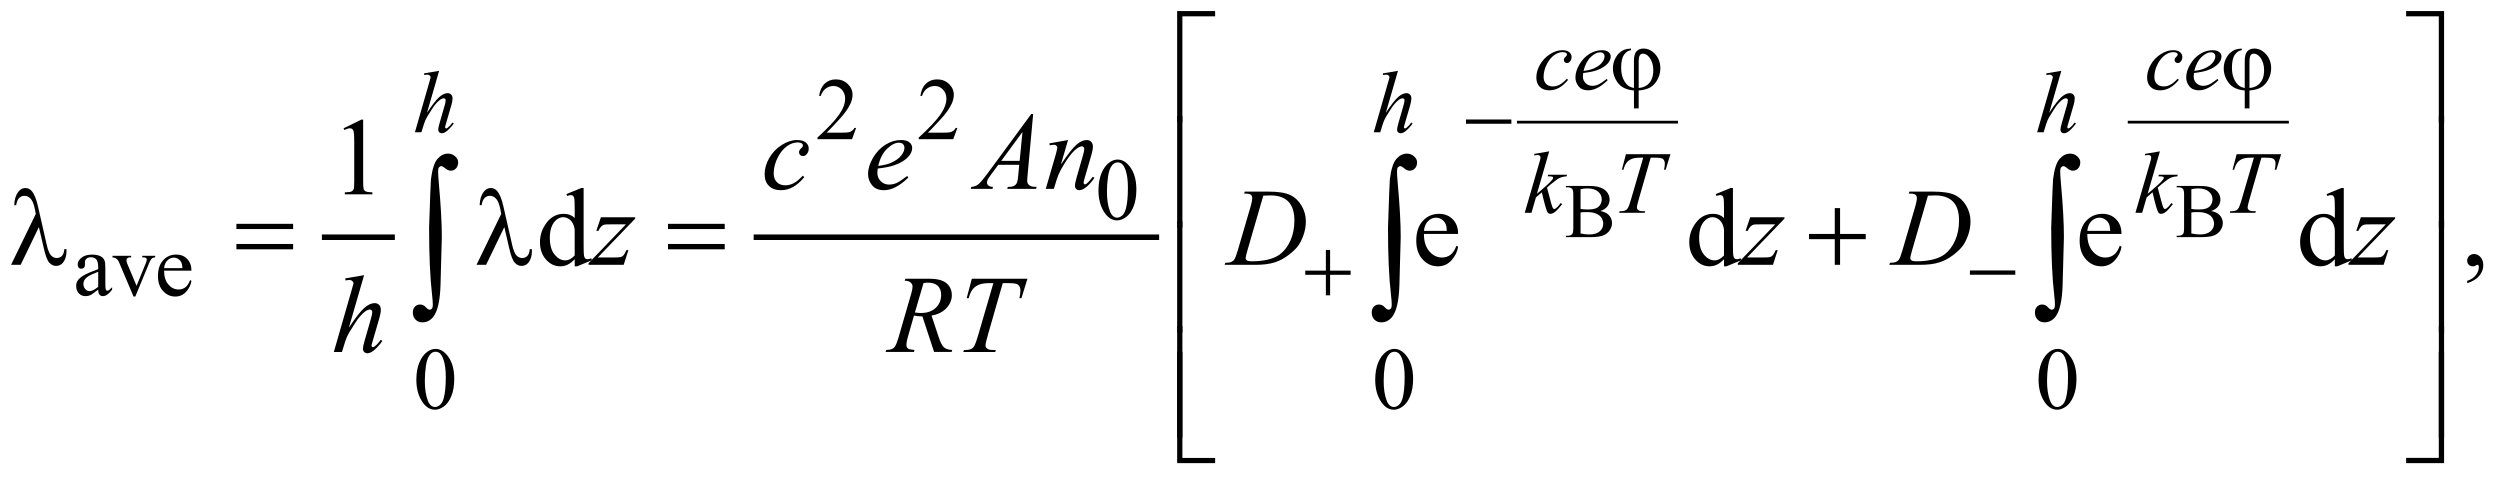 <?xml version="1.0" encoding="UTF-8"?>
<!DOCTYPE svg PUBLIC '-//W3C//DTD SVG 1.0//EN'
          'http://www.w3.org/TR/2001/REC-SVG-20010904/DTD/svg10.dtd'>
<svg stroke-dasharray="none" shape-rendering="auto" xmlns="http://www.w3.org/2000/svg" font-family="'Dialog'" text-rendering="auto" width="356" fill-opacity="1" color-interpolation="auto" color-rendering="auto" preserveAspectRatio="xMidYMid meet" font-size="12px" viewBox="0 0 356 68" fill="black" xmlns:xlink="http://www.w3.org/1999/xlink" stroke="black" image-rendering="auto" stroke-miterlimit="10" stroke-linecap="square" stroke-linejoin="miter" font-style="normal" stroke-width="1" height="68" stroke-dashoffset="0" font-weight="normal" stroke-opacity="1"
><!--Generated by the Batik Graphics2D SVG Generator--><defs id="genericDefs"
  /><g
  ><defs id="defs1"
    ><clipPath clipPathUnits="userSpaceOnUse" id="clipPath1"
      ><path d="M-1 -1 L224.378 -1 L224.378 41.846 L-1 41.846 L-1 -1 Z"
      /></clipPath
      ><clipPath clipPathUnits="userSpaceOnUse" id="clipPath2"
      ><path d="M-0 -0 L-0 40.846 L223.379 40.846 L223.379 -0 Z"
      /></clipPath
    ></defs
    ><g stroke-width="0.5" transform="scale(1.576,1.576) translate(1,1)"
    ><line y2="20.435" fill="none" x1="28.335" clip-path="url(#clipPath2)" x2="34.426" y1="20.435"
    /></g
    ><g stroke-width="0.5" transform="matrix(1.576,0,0,1.576,1.576,1.576)"
    ><line y2="20.435" fill="none" x1="67.347" clip-path="url(#clipPath2)" x2="103.485" y1="20.435"
    /></g
    ><g stroke-width="0.25" transform="matrix(1.576,0,0,1.576,1.576,1.576)"
    ><line y2="10.037" fill="none" x1="136.188" clip-path="url(#clipPath2)" x2="150.494" y1="10.037"
    /></g
    ><g stroke-width="0.25" transform="matrix(1.576,0,0,1.576,1.576,1.576)"
    ><line y2="10.037" fill="none" x1="191.38" clip-path="url(#clipPath2)" x2="205.686" y1="10.037"
    /></g
    ><g stroke-width="0.25" transform="matrix(1.576,0,0,1.576,1.576,1.576)"
    ><path d="M143.602 18.064 C143.923 18.132 144.164 18.242 144.324 18.392 C144.545 18.601 144.655 18.858 144.655 19.161 C144.655 19.391 144.582 19.611 144.436 19.822 C144.29 20.033 144.09 20.187 143.836 20.283 C143.582 20.379 143.194 20.428 142.673 20.428 L140.486 20.428 L140.486 20.302 L140.66 20.302 C140.854 20.302 140.993 20.24 141.077 20.118 C141.13 20.038 141.156 19.868 141.156 19.609 L141.156 16.617 C141.156 16.33 141.123 16.149 141.056 16.074 C140.967 15.974 140.835 15.924 140.66 15.924 L140.486 15.924 L140.486 15.798 L142.488 15.798 C142.861 15.798 143.161 15.825 143.386 15.88 C143.728 15.962 143.989 16.107 144.168 16.316 C144.347 16.525 144.438 16.764 144.438 17.035 C144.438 17.267 144.368 17.475 144.227 17.659 C144.086 17.839 143.878 17.975 143.602 18.064 ZM141.812 17.879 C141.897 17.895 141.993 17.907 142.101 17.915 C142.209 17.923 142.329 17.927 142.457 17.927 C142.79 17.927 143.04 17.891 143.207 17.82 C143.375 17.748 143.503 17.638 143.592 17.49 C143.681 17.342 143.725 17.18 143.725 17.005 C143.725 16.734 143.615 16.503 143.394 16.312 C143.173 16.121 142.851 16.025 142.427 16.025 C142.199 16.025 141.994 16.05 141.812 16.1 L141.812 17.879 ZM141.812 20.093 C142.077 20.154 142.337 20.185 142.594 20.185 C143.006 20.185 143.321 20.092 143.537 19.907 C143.753 19.721 143.861 19.492 143.861 19.219 C143.861 19.039 143.812 18.866 143.715 18.7 C143.617 18.533 143.457 18.403 143.236 18.307 C143.015 18.212 142.742 18.164 142.416 18.164 C142.275 18.164 142.154 18.166 142.055 18.171 C141.954 18.175 141.873 18.183 141.812 18.195 L141.812 20.093 Z" stroke="none" clip-path="url(#clipPath2)"
    /></g
    ><g stroke-width="0.25" transform="matrix(1.576,0,0,1.576,1.576,1.576)"
    ><path d="M198.79 18.064 C199.111 18.132 199.352 18.242 199.512 18.392 C199.733 18.601 199.843 18.858 199.843 19.161 C199.843 19.391 199.77 19.611 199.624 19.822 C199.478 20.033 199.278 20.187 199.024 20.283 C198.77 20.379 198.382 20.428 197.861 20.428 L195.674 20.428 L195.674 20.302 L195.848 20.302 C196.042 20.302 196.181 20.24 196.265 20.118 C196.318 20.038 196.344 19.868 196.344 19.609 L196.344 16.617 C196.344 16.33 196.311 16.149 196.244 16.074 C196.155 15.974 196.023 15.924 195.848 15.924 L195.674 15.924 L195.674 15.798 L197.676 15.798 C198.049 15.798 198.349 15.825 198.574 15.88 C198.916 15.962 199.177 16.107 199.356 16.316 C199.535 16.525 199.626 16.764 199.626 17.035 C199.626 17.267 199.556 17.475 199.415 17.659 C199.274 17.839 199.066 17.975 198.79 18.064 ZM197 17.879 C197.085 17.895 197.181 17.907 197.289 17.915 C197.397 17.923 197.517 17.927 197.645 17.927 C197.978 17.927 198.228 17.891 198.395 17.82 C198.563 17.748 198.691 17.638 198.78 17.49 C198.869 17.342 198.913 17.18 198.913 17.005 C198.913 16.734 198.803 16.503 198.582 16.312 C198.361 16.121 198.039 16.025 197.615 16.025 C197.387 16.025 197.182 16.05 197 16.1 L197 17.879 ZM197 20.093 C197.265 20.154 197.525 20.185 197.782 20.185 C198.194 20.185 198.509 20.092 198.725 19.907 C198.941 19.721 199.049 19.492 199.049 19.219 C199.049 19.039 199 18.866 198.903 18.7 C198.805 18.533 198.645 18.403 198.424 18.307 C198.203 18.212 197.93 18.164 197.604 18.164 C197.463 18.164 197.342 18.166 197.243 18.171 C197.142 18.175 197.061 18.183 197 18.195 L197 20.093 Z" stroke="none" clip-path="url(#clipPath2)"
    /></g
    ><g stroke-width="0.25" transform="matrix(1.576,0,0,1.576,1.576,1.576)"
    ><path d="M76.356 10.557 L75.985 11.576 L72.861 11.576 L72.861 11.431 C73.78 10.593 74.426 9.909 74.801 9.378 C75.176 8.847 75.363 8.362 75.363 7.922 C75.363 7.586 75.26 7.311 75.055 7.094 C74.849 6.878 74.603 6.77 74.317 6.77 C74.057 6.77 73.823 6.846 73.616 6.998 C73.409 7.15 73.256 7.373 73.158 7.667 L73.013 7.667 C73.078 7.186 73.245 6.816 73.514 6.559 C73.784 6.302 74.12 6.173 74.523 6.173 C74.953 6.173 75.311 6.311 75.599 6.587 C75.887 6.863 76.031 7.188 76.031 7.563 C76.031 7.831 75.968 8.099 75.843 8.367 C75.65 8.788 75.338 9.235 74.906 9.706 C74.258 10.414 73.853 10.841 73.692 10.986 L75.074 10.986 C75.355 10.986 75.552 10.976 75.665 10.955 C75.778 10.934 75.88 10.892 75.972 10.828 C76.063 10.765 76.142 10.674 76.21 10.557 L76.356 10.557 Z" stroke="none" clip-path="url(#clipPath2)"
    /></g
    ><g stroke-width="0.25" transform="matrix(1.576,0,0,1.576,1.576,1.576)"
    ><path d="M85.504 10.557 L85.133 11.576 L82.01 11.576 L82.01 11.431 C82.929 10.593 83.575 9.909 83.95 9.378 C84.325 8.847 84.512 8.362 84.512 7.922 C84.512 7.586 84.409 7.311 84.204 7.094 C83.998 6.878 83.752 6.77 83.466 6.77 C83.206 6.77 82.972 6.846 82.765 6.998 C82.558 7.15 82.405 7.373 82.307 7.667 L82.162 7.667 C82.227 7.186 82.394 6.816 82.663 6.559 C82.933 6.302 83.269 6.173 83.672 6.173 C84.102 6.173 84.46 6.311 84.748 6.587 C85.036 6.863 85.18 7.188 85.18 7.563 C85.18 7.831 85.117 8.099 84.992 8.367 C84.799 8.788 84.487 9.235 84.055 9.706 C83.407 10.414 83.002 10.841 82.841 10.986 L84.223 10.986 C84.504 10.986 84.701 10.976 84.814 10.955 C84.927 10.934 85.029 10.892 85.121 10.828 C85.212 10.765 85.291 10.674 85.359 10.557 L85.504 10.557 Z" stroke="none" clip-path="url(#clipPath2)"
    /></g
    ><g stroke-width="0.25" transform="matrix(1.576,0,0,1.576,1.576,1.576)"
    ><path d="M98.253 16.203 C98.253 15.599 98.344 15.079 98.526 14.644 C98.708 14.208 98.95 13.883 99.253 13.67 C99.487 13.501 99.729 13.417 99.979 13.417 C100.385 13.417 100.75 13.624 101.072 14.038 C101.475 14.551 101.677 15.246 101.677 16.122 C101.677 16.736 101.589 17.258 101.412 17.687 C101.235 18.116 101.009 18.428 100.734 18.622 C100.46 18.816 100.194 18.913 99.94 18.913 C99.435 18.913 99.015 18.615 98.679 18.019 C98.395 17.516 98.253 16.911 98.253 16.203 ZM99.018 16.3 C99.018 17.029 99.108 17.623 99.288 18.084 C99.436 18.472 99.658 18.666 99.952 18.666 C100.093 18.666 100.238 18.603 100.39 18.477 C100.541 18.351 100.655 18.139 100.733 17.843 C100.853 17.395 100.913 16.764 100.913 15.95 C100.913 15.346 100.85 14.843 100.725 14.439 C100.631 14.14 100.51 13.928 100.362 13.803 C100.255 13.717 100.126 13.674 99.975 13.674 C99.798 13.674 99.641 13.754 99.502 13.912 C99.315 14.128 99.187 14.468 99.12 14.931 C99.052 15.394 99.018 15.85 99.018 16.3 Z" stroke="none" clip-path="url(#clipPath2)"
    /></g
    ><g stroke-width="0.25" transform="matrix(1.576,0,0,1.576,1.576,1.576)"
    ><path d="M7.873 25.169 C7.506 25.453 7.275 25.617 7.182 25.661 C7.042 25.726 6.892 25.759 6.733 25.759 C6.485 25.759 6.282 25.674 6.122 25.505 C5.962 25.336 5.882 25.113 5.882 24.838 C5.882 24.663 5.921 24.513 5.999 24.385 C6.105 24.208 6.291 24.041 6.555 23.885 C6.819 23.73 7.259 23.539 7.873 23.316 L7.873 23.175 C7.873 22.819 7.816 22.574 7.703 22.442 C7.59 22.31 7.425 22.243 7.209 22.243 C7.045 22.243 6.915 22.287 6.819 22.376 C6.72 22.463 6.67 22.565 6.67 22.679 L6.678 22.906 C6.678 23.026 6.647 23.118 6.586 23.183 C6.525 23.248 6.445 23.281 6.346 23.281 C6.25 23.281 6.171 23.247 6.11 23.179 C6.049 23.112 6.019 23.019 6.019 22.902 C6.019 22.678 6.133 22.473 6.362 22.286 C6.591 22.099 6.913 22.005 7.326 22.005 C7.644 22.005 7.904 22.059 8.107 22.165 C8.261 22.245 8.374 22.372 8.447 22.544 C8.494 22.655 8.517 22.885 8.517 23.231 L8.517 24.445 C8.517 24.786 8.523 24.995 8.537 25.071 C8.55 25.148 8.572 25.2 8.601 25.225 C8.631 25.251 8.665 25.264 8.705 25.264 C8.747 25.264 8.783 25.255 8.814 25.237 C8.869 25.204 8.974 25.108 9.13 24.953 L9.13 25.171 C8.838 25.562 8.56 25.757 8.295 25.757 C8.168 25.757 8.066 25.713 7.991 25.624 C7.915 25.534 7.875 25.383 7.873 25.169 ZM7.873 24.917 L7.873 23.555 C7.48 23.711 7.226 23.822 7.111 23.886 C6.906 24 6.759 24.12 6.67 24.245 C6.581 24.37 6.537 24.507 6.537 24.655 C6.537 24.843 6.593 24.998 6.705 25.121 C6.817 25.245 6.946 25.307 7.091 25.307 C7.29 25.306 7.55 25.176 7.873 24.917 Z" stroke="none" clip-path="url(#clipPath2)"
    /></g
    ><g stroke-width="0.25" transform="matrix(1.576,0,0,1.576,1.576,1.576)"
    ><path d="M9.164 22.11 L10.847 22.11 L10.847 22.255 L10.738 22.255 C10.636 22.255 10.559 22.279 10.506 22.329 C10.452 22.378 10.426 22.444 10.426 22.528 C10.426 22.619 10.453 22.726 10.508 22.851 L11.34 24.827 L12.175 22.777 C12.235 22.631 12.265 22.521 12.265 22.446 C12.265 22.409 12.254 22.38 12.234 22.356 C12.205 22.317 12.169 22.29 12.125 22.276 C12.081 22.261 11.991 22.255 11.855 22.255 L11.855 22.11 L13.022 22.11 L13.022 22.255 C12.887 22.265 12.793 22.292 12.741 22.337 C12.65 22.415 12.568 22.545 12.495 22.727 L11.226 25.795 L11.066 25.795 L9.789 22.777 C9.732 22.636 9.677 22.536 9.625 22.475 C9.573 22.413 9.507 22.362 9.426 22.321 C9.382 22.298 9.294 22.275 9.164 22.255 L9.164 22.11 Z" stroke="none" clip-path="url(#clipPath2)"
    /></g
    ><g stroke-width="0.25" transform="matrix(1.576,0,0,1.576,1.576,1.576)"
    ><path d="M13.827 23.457 C13.825 23.987 13.953 24.404 14.214 24.706 C14.475 25.008 14.78 25.158 15.131 25.158 C15.365 25.158 15.569 25.094 15.742 24.966 C15.915 24.837 16.06 24.616 16.178 24.304 L16.299 24.382 C16.244 24.738 16.085 25.064 15.822 25.356 C15.559 25.649 15.23 25.795 14.834 25.795 C14.405 25.795 14.037 25.628 13.731 25.293 C13.425 24.959 13.273 24.51 13.273 23.944 C13.273 23.333 13.43 22.856 13.743 22.514 C14.057 22.171 14.45 22 14.924 22 C15.325 22 15.654 22.132 15.912 22.396 C16.17 22.66 16.299 23.013 16.299 23.456 L13.827 23.456 ZM13.827 23.23 L15.482 23.23 C15.469 23.001 15.442 22.839 15.4 22.746 C15.335 22.6 15.238 22.486 15.109 22.403 C14.98 22.319 14.845 22.278 14.705 22.278 C14.489 22.278 14.296 22.362 14.125 22.53 C13.955 22.697 13.855 22.931 13.827 23.23 Z" stroke="none" clip-path="url(#clipPath2)"
    /></g
    ><g stroke-width="0.25" transform="matrix(1.576,0,0,1.576,1.576,1.576)"
    ><path d="M36.62 33.312 C36.62 32.708 36.711 32.189 36.893 31.752 C37.075 31.316 37.317 30.992 37.62 30.778 C37.854 30.609 38.096 30.524 38.346 30.524 C38.752 30.524 39.117 30.731 39.439 31.145 C39.842 31.658 40.044 32.352 40.044 33.229 C40.044 33.843 39.956 34.365 39.779 34.794 C39.602 35.224 39.376 35.535 39.101 35.729 C38.827 35.923 38.561 36.02 38.307 36.02 C37.802 36.02 37.382 35.722 37.046 35.126 C36.762 34.625 36.62 34.02 36.62 33.312 ZM37.385 33.41 C37.385 34.139 37.475 34.733 37.655 35.194 C37.803 35.582 38.025 35.775 38.319 35.775 C38.46 35.775 38.605 35.712 38.757 35.586 C38.908 35.46 39.022 35.249 39.1 34.952 C39.22 34.505 39.28 33.873 39.28 33.058 C39.28 32.454 39.217 31.952 39.092 31.548 C38.998 31.248 38.877 31.036 38.729 30.911 C38.622 30.825 38.493 30.782 38.342 30.782 C38.165 30.782 38.008 30.861 37.869 31.02 C37.682 31.236 37.554 31.576 37.487 32.039 C37.419 32.502 37.385 32.959 37.385 33.41 Z" stroke="none" clip-path="url(#clipPath2)"
    /></g
    ><g stroke-width="0.25" transform="matrix(1.576,0,0,1.576,1.576,1.576)"
    ><path d="M123.258 33.312 C123.258 32.708 123.349 32.189 123.531 31.752 C123.713 31.316 123.955 30.992 124.257 30.778 C124.491 30.609 124.734 30.524 124.984 30.524 C125.39 30.524 125.755 30.731 126.077 31.145 C126.481 31.658 126.682 32.352 126.682 33.229 C126.682 33.843 126.593 34.365 126.416 34.794 C126.239 35.223 126.014 35.535 125.739 35.729 C125.464 35.923 125.199 36.02 124.944 36.02 C124.439 36.02 124.018 35.722 123.683 35.126 C123.399 34.625 123.258 34.02 123.258 33.312 ZM124.022 33.41 C124.022 34.139 124.112 34.733 124.292 35.194 C124.44 35.582 124.662 35.775 124.956 35.775 C125.097 35.775 125.242 35.712 125.394 35.586 C125.544 35.46 125.66 35.249 125.738 34.952 C125.857 34.505 125.918 33.873 125.918 33.058 C125.918 32.454 125.855 31.952 125.73 31.548 C125.636 31.248 125.515 31.036 125.367 30.911 C125.26 30.825 125.132 30.782 124.98 30.782 C124.803 30.782 124.645 30.861 124.507 31.02 C124.319 31.236 124.193 31.576 124.124 32.039 C124.057 32.502 124.022 32.959 124.022 33.41 Z" stroke="none" clip-path="url(#clipPath2)"
    /></g
    ><g stroke-width="0.25" transform="matrix(1.576,0,0,1.576,1.576,1.576)"
    ><path d="M183.196 33.312 C183.196 32.708 183.287 32.189 183.469 31.752 C183.651 31.316 183.893 30.992 184.195 30.778 C184.429 30.609 184.672 30.524 184.922 30.524 C185.328 30.524 185.693 30.731 186.015 31.145 C186.419 31.658 186.62 32.352 186.62 33.229 C186.62 33.843 186.531 34.365 186.354 34.794 C186.177 35.223 185.952 35.535 185.677 35.729 C185.402 35.923 185.137 36.02 184.882 36.02 C184.377 36.02 183.956 35.722 183.621 35.126 C183.338 34.625 183.196 34.02 183.196 33.312 ZM183.961 33.41 C183.961 34.139 184.051 34.733 184.231 35.194 C184.379 35.582 184.601 35.775 184.895 35.775 C185.036 35.775 185.181 35.712 185.333 35.586 C185.483 35.46 185.599 35.249 185.677 34.952 C185.796 34.505 185.857 33.873 185.857 33.058 C185.857 32.454 185.794 31.952 185.669 31.548 C185.575 31.248 185.454 31.036 185.306 30.911 C185.199 30.825 185.071 30.782 184.919 30.782 C184.742 30.782 184.584 30.861 184.446 31.02 C184.258 31.236 184.132 31.576 184.063 32.039 C183.995 32.502 183.961 32.959 183.961 33.41 Z" stroke="none" clip-path="url(#clipPath2)"
    /></g
    ><g stroke-width="0.25" transform="matrix(1.576,0,0,1.576,1.576,1.576)"
    ><path d="M30.042 10.593 L31.652 9.807 L31.813 9.807 L31.813 15.393 C31.813 15.764 31.829 15.995 31.859 16.086 C31.89 16.177 31.954 16.247 32.052 16.295 C32.15 16.344 32.348 16.372 32.647 16.378 L32.647 16.559 L30.158 16.559 L30.158 16.378 C30.47 16.372 30.672 16.345 30.763 16.297 C30.854 16.25 30.917 16.187 30.953 16.107 C30.989 16.027 31.007 15.789 31.007 15.392 L31.007 11.821 C31.007 11.34 30.99 11.03 30.958 10.894 C30.935 10.79 30.894 10.713 30.833 10.665 C30.773 10.616 30.7 10.592 30.616 10.592 C30.496 10.592 30.328 10.642 30.114 10.743 L30.042 10.593 Z" stroke="none" clip-path="url(#clipPath2)"
    /></g
    ><g stroke-width="0.25" transform="matrix(1.576,0,0,1.576,1.576,1.576)"
    ><path d="M50.926 22.424 C50.708 22.653 50.494 22.816 50.286 22.915 C50.078 23.014 49.853 23.063 49.613 23.063 C49.125 23.063 48.698 22.859 48.334 22.451 C47.97 22.043 47.788 21.518 47.788 20.877 C47.788 20.236 47.99 19.65 48.393 19.118 C48.796 18.586 49.315 18.32 49.95 18.32 C50.344 18.32 50.669 18.445 50.927 18.696 L50.927 17.871 C50.927 17.36 50.915 17.046 50.89 16.93 C50.866 16.813 50.827 16.733 50.775 16.691 C50.723 16.649 50.658 16.628 50.58 16.628 C50.495 16.628 50.383 16.654 50.243 16.706 L50.18 16.535 L51.513 15.989 L51.733 15.989 L51.733 21.156 C51.733 21.68 51.745 21.999 51.77 22.114 C51.795 22.229 51.833 22.31 51.887 22.355 C51.94 22.401 52.003 22.423 52.075 22.423 C52.163 22.423 52.28 22.396 52.427 22.34 L52.481 22.511 L51.153 23.063 L50.929 23.063 L50.929 22.424 ZM50.926 22.083 L50.926 19.78 C50.906 19.559 50.848 19.357 50.75 19.175 C50.652 18.993 50.523 18.856 50.362 18.763 C50.201 18.67 50.044 18.624 49.891 18.624 C49.604 18.624 49.349 18.752 49.124 19.009 C48.828 19.347 48.68 19.842 48.68 20.492 C48.68 21.149 48.823 21.652 49.109 22.002 C49.396 22.352 49.714 22.526 50.066 22.526 C50.363 22.527 50.649 22.379 50.926 22.083 Z" stroke="none" clip-path="url(#clipPath2)"
    /></g
    ><g stroke-width="0.25" transform="matrix(1.576,0,0,1.576,1.576,1.576)"
    ><path d="M127.66 20.141 C127.657 20.805 127.818 21.325 128.143 21.703 C128.468 22.08 128.851 22.269 129.29 22.269 C129.582 22.269 129.837 22.188 130.054 22.027 C130.27 21.866 130.451 21.59 130.598 21.2 L130.749 21.298 C130.681 21.744 130.482 22.149 130.153 22.515 C129.825 22.881 129.413 23.064 128.919 23.064 C128.382 23.064 127.922 22.855 127.54 22.437 C127.157 22.019 126.967 21.458 126.967 20.751 C126.967 19.986 127.162 19.39 127.555 18.962 C127.947 18.535 128.439 18.32 129.032 18.32 C129.533 18.32 129.944 18.486 130.266 18.816 C130.588 19.146 130.749 19.587 130.749 20.14 L127.66 20.14 ZM127.66 19.858 L129.729 19.858 C129.713 19.572 129.679 19.37 129.626 19.253 C129.545 19.071 129.424 18.928 129.263 18.824 C129.102 18.72 128.934 18.668 128.758 18.668 C128.487 18.668 128.246 18.773 128.033 18.982 C127.821 19.192 127.696 19.484 127.66 19.858 Z" stroke="none" clip-path="url(#clipPath2)"
    /></g
    ><g stroke-width="0.25" transform="matrix(1.576,0,0,1.576,1.576,1.576)"
    ><path d="M154.773 22.424 C154.555 22.653 154.342 22.816 154.134 22.915 C153.925 23.014 153.7 23.063 153.46 23.063 C152.972 23.063 152.546 22.859 152.182 22.451 C151.817 22.043 151.635 21.518 151.635 20.877 C151.635 20.236 151.836 19.65 152.24 19.118 C152.643 18.586 153.162 18.32 153.797 18.32 C154.191 18.32 154.516 18.445 154.773 18.696 L154.773 17.871 C154.773 17.36 154.761 17.046 154.737 16.93 C154.713 16.813 154.674 16.733 154.622 16.691 C154.57 16.649 154.505 16.628 154.427 16.628 C154.343 16.628 154.231 16.654 154.091 16.706 L154.028 16.535 L155.36 15.989 L155.58 15.989 L155.58 21.156 C155.58 21.68 155.592 21.999 155.616 22.114 C155.64 22.229 155.679 22.31 155.733 22.355 C155.787 22.401 155.849 22.423 155.921 22.423 C156.009 22.423 156.126 22.396 156.272 22.34 L156.326 22.511 L154.999 23.063 L154.774 23.063 L154.774 22.424 ZM154.773 22.083 L154.773 19.78 C154.753 19.559 154.695 19.357 154.597 19.175 C154.499 18.993 154.37 18.856 154.209 18.763 C154.048 18.67 153.891 18.624 153.738 18.624 C153.452 18.624 153.196 18.752 152.971 19.009 C152.675 19.347 152.527 19.842 152.527 20.492 C152.527 21.149 152.671 21.652 152.957 22.002 C153.243 22.352 153.562 22.526 153.914 22.526 C154.211 22.527 154.497 22.379 154.773 22.083 Z" stroke="none" clip-path="url(#clipPath2)"
    /></g
    ><g stroke-width="0.25" transform="matrix(1.576,0,0,1.576,1.576,1.576)"
    ><path d="M187.6 20.141 C187.597 20.805 187.758 21.325 188.083 21.703 C188.408 22.08 188.791 22.269 189.23 22.269 C189.522 22.269 189.777 22.188 189.994 22.027 C190.21 21.866 190.391 21.59 190.538 21.2 L190.689 21.298 C190.621 21.744 190.422 22.149 190.093 22.515 C189.765 22.881 189.353 23.064 188.859 23.064 C188.322 23.064 187.862 22.855 187.48 22.437 C187.097 22.019 186.907 21.458 186.907 20.751 C186.907 19.986 187.102 19.39 187.495 18.962 C187.887 18.535 188.379 18.32 188.972 18.32 C189.473 18.32 189.884 18.486 190.206 18.816 C190.528 19.146 190.689 19.587 190.689 20.14 L187.6 20.14 ZM187.6 19.858 L189.669 19.858 C189.653 19.572 189.619 19.37 189.566 19.253 C189.485 19.071 189.364 18.928 189.203 18.824 C189.042 18.72 188.874 18.668 188.698 18.668 C188.427 18.668 188.186 18.773 187.973 18.982 C187.761 19.192 187.636 19.484 187.6 19.858 Z" stroke="none" clip-path="url(#clipPath2)"
    /></g
    ><g stroke-width="0.25" transform="matrix(1.576,0,0,1.576,1.576,1.576)"
    ><path d="M209.965 22.424 C209.747 22.653 209.534 22.816 209.326 22.915 C209.117 23.014 208.892 23.063 208.652 23.063 C208.164 23.063 207.738 22.859 207.374 22.451 C207.009 22.043 206.827 21.518 206.827 20.877 C206.827 20.236 207.028 19.65 207.432 19.118 C207.835 18.586 208.354 18.32 208.989 18.32 C209.383 18.32 209.708 18.445 209.965 18.696 L209.965 17.871 C209.965 17.36 209.953 17.046 209.929 16.93 C209.905 16.813 209.866 16.733 209.814 16.691 C209.762 16.649 209.697 16.628 209.619 16.628 C209.535 16.628 209.423 16.654 209.283 16.706 L209.22 16.535 L210.552 15.989 L210.772 15.989 L210.772 21.156 C210.772 21.68 210.784 21.999 210.808 22.114 C210.832 22.229 210.871 22.31 210.925 22.355 C210.979 22.401 211.041 22.423 211.113 22.423 C211.201 22.423 211.318 22.396 211.464 22.34 L211.518 22.511 L210.191 23.063 L209.966 23.063 L209.966 22.424 ZM209.965 22.083 L209.965 19.78 C209.945 19.559 209.887 19.357 209.789 19.175 C209.691 18.993 209.562 18.856 209.401 18.763 C209.24 18.67 209.083 18.624 208.93 18.624 C208.644 18.624 208.388 18.752 208.163 19.009 C207.867 19.347 207.719 19.842 207.719 20.492 C207.719 21.149 207.863 21.652 208.149 22.002 C208.435 22.352 208.754 22.526 209.106 22.526 C209.402 22.527 209.688 22.379 209.965 22.083 Z" stroke="none" clip-path="url(#clipPath2)"
    /></g
    ><g stroke-width="0.25" transform="matrix(1.576,0,0,1.576,1.576,1.576)"
    ><path d="M221.925 24.591 L221.925 24.376 C222.26 24.266 222.52 24.094 222.703 23.861 C222.886 23.628 222.978 23.382 222.978 23.122 C222.978 23.06 222.963 23.008 222.934 22.966 C222.912 22.937 222.889 22.922 222.866 22.922 C222.831 22.922 222.753 22.954 222.632 23.02 C222.573 23.049 222.512 23.064 222.446 23.064 C222.287 23.064 222.16 23.017 222.066 22.922 C221.971 22.827 221.924 22.697 221.924 22.531 C221.924 22.372 221.985 22.235 222.107 22.122 C222.229 22.008 222.378 21.951 222.553 21.951 C222.768 21.951 222.959 22.045 223.127 22.231 C223.294 22.419 223.378 22.667 223.378 22.975 C223.378 23.31 223.262 23.621 223.029 23.91 C222.797 24.198 222.429 24.425 221.925 24.591 Z" stroke="none" clip-path="url(#clipPath2)"
    /></g
    ><g stroke-width="0.25" transform="matrix(1.576,0,0,1.576,1.576,1.576)"
    ><path d="M140.685 6.217 C140.414 6.543 140.141 6.781 139.866 6.933 C139.59 7.085 139.299 7.162 138.991 7.162 C138.622 7.162 138.334 7.058 138.127 6.849 C137.92 6.641 137.816 6.361 137.816 6.01 C137.816 5.612 137.927 5.22 138.15 4.835 C138.373 4.45 138.671 4.137 139.047 3.896 C139.423 3.655 139.792 3.535 140.154 3.535 C140.437 3.535 140.649 3.594 140.79 3.712 C140.931 3.831 141.001 3.976 141.001 4.148 C141.001 4.309 140.952 4.447 140.853 4.562 C140.781 4.65 140.691 4.695 140.583 4.695 C140.503 4.695 140.436 4.669 140.383 4.617 C140.329 4.565 140.303 4.5 140.303 4.422 C140.303 4.373 140.313 4.327 140.332 4.285 C140.352 4.243 140.392 4.194 140.453 4.135 C140.514 4.076 140.551 4.034 140.564 4.008 C140.577 3.982 140.583 3.955 140.583 3.926 C140.583 3.871 140.559 3.826 140.51 3.789 C140.434 3.737 140.327 3.711 140.19 3.711 C139.934 3.711 139.682 3.801 139.432 3.981 C139.182 4.161 138.969 4.416 138.791 4.746 C138.578 5.146 138.472 5.547 138.472 5.948 C138.472 6.213 138.547 6.424 138.698 6.578 C138.849 6.733 139.055 6.81 139.315 6.81 C139.515 6.81 139.714 6.76 139.911 6.66 C140.108 6.56 140.328 6.378 140.573 6.116 L140.685 6.217 Z" stroke="none" clip-path="url(#clipPath2)"
    /></g
    ><g stroke-width="0.25" transform="matrix(1.576,0,0,1.576,1.576,1.576)"
    ><path d="M142.051 5.596 C142.032 5.726 142.024 5.834 142.024 5.92 C142.024 6.151 142.105 6.349 142.269 6.511 C142.433 6.673 142.632 6.755 142.867 6.755 C143.055 6.755 143.235 6.716 143.408 6.64 C143.581 6.564 143.838 6.393 144.179 6.131 L144.261 6.244 C143.645 6.856 143.056 7.161 142.496 7.161 C142.116 7.161 141.83 7.041 141.638 6.802 C141.445 6.563 141.349 6.299 141.349 6.01 C141.349 5.622 141.468 5.225 141.708 4.82 C141.947 4.414 142.248 4.098 142.609 3.873 C142.971 3.648 143.343 3.536 143.726 3.536 C144.001 3.536 144.205 3.592 144.338 3.703 C144.471 3.815 144.537 3.948 144.537 4.101 C144.537 4.317 144.451 4.524 144.279 4.722 C144.053 4.979 143.719 5.188 143.28 5.347 C142.988 5.453 142.579 5.537 142.051 5.596 ZM142.078 5.405 C142.463 5.361 142.776 5.285 143.018 5.178 C143.338 5.035 143.579 4.864 143.739 4.665 C143.899 4.466 143.979 4.277 143.979 4.097 C143.979 3.988 143.944 3.899 143.875 3.831 C143.806 3.764 143.707 3.729 143.58 3.729 C143.314 3.729 143.032 3.871 142.734 4.153 C142.436 4.435 142.218 4.854 142.078 5.405 Z" stroke="none" clip-path="url(#clipPath2)"
    /></g
    ><g stroke-width="0.25" transform="matrix(1.576,0,0,1.576,1.576,1.576)"
    ><path d="M195.871 6.217 C195.6 6.543 195.327 6.781 195.052 6.933 C194.776 7.085 194.485 7.162 194.177 7.162 C193.808 7.162 193.52 7.058 193.313 6.849 C193.106 6.641 193.002 6.361 193.002 6.01 C193.002 5.612 193.113 5.22 193.336 4.835 C193.559 4.45 193.857 4.137 194.233 3.896 C194.609 3.655 194.978 3.535 195.34 3.535 C195.623 3.535 195.835 3.594 195.976 3.712 C196.117 3.831 196.187 3.976 196.187 4.148 C196.187 4.309 196.138 4.447 196.039 4.562 C195.967 4.65 195.877 4.695 195.769 4.695 C195.689 4.695 195.622 4.669 195.569 4.617 C195.515 4.565 195.489 4.5 195.489 4.422 C195.489 4.373 195.499 4.327 195.518 4.285 C195.538 4.243 195.578 4.194 195.639 4.135 C195.7 4.076 195.737 4.034 195.75 4.008 C195.763 3.982 195.769 3.955 195.769 3.926 C195.769 3.871 195.745 3.826 195.696 3.789 C195.62 3.737 195.513 3.711 195.376 3.711 C195.12 3.711 194.868 3.801 194.618 3.981 C194.368 4.161 194.155 4.416 193.977 4.746 C193.764 5.146 193.658 5.547 193.658 5.948 C193.658 6.213 193.733 6.424 193.884 6.578 C194.035 6.733 194.241 6.81 194.501 6.81 C194.701 6.81 194.9 6.76 195.097 6.66 C195.294 6.56 195.514 6.378 195.759 6.116 L195.871 6.217 Z" stroke="none" clip-path="url(#clipPath2)"
    /></g
    ><g stroke-width="0.25" transform="matrix(1.576,0,0,1.576,1.576,1.576)"
    ><path d="M197.237 5.596 C197.218 5.726 197.21 5.834 197.21 5.92 C197.21 6.151 197.291 6.349 197.455 6.511 C197.619 6.673 197.818 6.755 198.053 6.755 C198.241 6.755 198.421 6.716 198.594 6.64 C198.767 6.564 199.024 6.393 199.365 6.131 L199.447 6.244 C198.831 6.856 198.242 7.161 197.682 7.161 C197.302 7.161 197.016 7.041 196.824 6.802 C196.631 6.563 196.535 6.299 196.535 6.01 C196.535 5.622 196.654 5.225 196.894 4.82 C197.133 4.414 197.434 4.098 197.795 3.873 C198.157 3.648 198.529 3.536 198.912 3.536 C199.187 3.536 199.391 3.592 199.524 3.703 C199.657 3.815 199.723 3.948 199.723 4.101 C199.723 4.317 199.637 4.524 199.465 4.722 C199.239 4.979 198.905 5.188 198.466 5.347 C198.175 5.453 197.766 5.537 197.237 5.596 ZM197.265 5.405 C197.65 5.361 197.963 5.285 198.205 5.178 C198.525 5.035 198.766 4.864 198.926 4.665 C199.086 4.466 199.166 4.277 199.166 4.097 C199.166 3.988 199.131 3.899 199.062 3.831 C198.993 3.764 198.894 3.729 198.767 3.729 C198.501 3.729 198.219 3.871 197.921 4.153 C197.623 4.435 197.404 4.854 197.265 5.405 Z" stroke="none" clip-path="url(#clipPath2)"
    /></g
    ><g stroke-width="0.25" transform="matrix(1.576,0,0,1.576,1.576,1.576)"
    ><path d="M38.678 5.4 L37.581 9.19 C38.055 8.477 38.424 8.003 38.69 7.769 C38.955 7.535 39.209 7.418 39.451 7.418 C39.576 7.418 39.68 7.461 39.764 7.546 C39.847 7.632 39.889 7.747 39.889 7.89 C39.889 8.062 39.853 8.27 39.78 8.515 L39.303 10.15 C39.243 10.348 39.213 10.457 39.213 10.478 C39.213 10.514 39.224 10.544 39.246 10.568 C39.268 10.592 39.293 10.603 39.322 10.603 C39.356 10.603 39.395 10.586 39.439 10.552 C39.587 10.437 39.734 10.279 39.88 10.075 L40.001 10.149 C39.913 10.287 39.79 10.439 39.632 10.604 C39.474 10.769 39.339 10.883 39.226 10.947 C39.113 11.011 39.012 11.043 38.923 11.043 C38.827 11.043 38.748 11.012 38.687 10.951 C38.625 10.89 38.595 10.811 38.595 10.715 C38.595 10.601 38.64 10.387 38.732 10.075 L39.181 8.514 C39.238 8.319 39.267 8.165 39.267 8.054 C39.267 8.002 39.251 7.96 39.218 7.929 C39.185 7.898 39.143 7.882 39.091 7.882 C39.016 7.882 38.93 7.911 38.833 7.968 C38.656 8.077 38.452 8.28 38.22 8.577 C38.157 8.658 37.949 8.983 37.595 9.553 C37.486 9.735 37.396 9.934 37.325 10.15 L37.075 10.95 L36.49 10.95 L37.775 6.485 L37.911 6.001 C37.911 5.933 37.883 5.874 37.827 5.821 C37.771 5.769 37.703 5.743 37.622 5.743 C37.575 5.743 37.503 5.751 37.407 5.766 L37.325 5.778 L37.325 5.627 L38.678 5.4 Z" stroke="none" clip-path="url(#clipPath2)"
    /></g
    ><g stroke-width="0.25" transform="matrix(1.576,0,0,1.576,1.576,1.576)"
    ><path d="M125.315 5.4 L124.217 9.19 C124.691 8.477 125.061 8.003 125.326 7.769 C125.592 7.535 125.846 7.418 126.087 7.418 C126.212 7.418 126.316 7.461 126.4 7.546 C126.484 7.632 126.525 7.747 126.525 7.89 C126.525 8.062 126.489 8.27 126.416 8.515 L125.94 10.15 C125.879 10.348 125.85 10.457 125.85 10.478 C125.85 10.514 125.861 10.544 125.883 10.568 C125.904 10.591 125.93 10.603 125.958 10.603 C125.992 10.603 126.031 10.586 126.075 10.552 C126.223 10.437 126.371 10.279 126.516 10.075 L126.637 10.149 C126.549 10.287 126.426 10.439 126.268 10.604 C126.111 10.769 125.975 10.883 125.863 10.947 C125.75 11.011 125.648 11.043 125.56 11.043 C125.463 11.043 125.384 11.012 125.324 10.951 C125.262 10.89 125.232 10.811 125.232 10.715 C125.232 10.601 125.277 10.387 125.369 10.075 L125.818 8.514 C125.875 8.319 125.904 8.165 125.904 8.054 C125.904 8.002 125.887 7.96 125.855 7.929 C125.822 7.898 125.78 7.882 125.728 7.882 C125.652 7.882 125.566 7.911 125.47 7.968 C125.292 8.077 125.088 8.28 124.857 8.577 C124.794 8.658 124.586 8.983 124.232 9.553 C124.123 9.735 124.033 9.934 123.962 10.15 L123.713 10.95 L123.127 10.95 L124.411 6.485 L124.548 6.001 C124.548 5.933 124.521 5.874 124.464 5.821 C124.408 5.769 124.34 5.743 124.259 5.743 C124.212 5.743 124.141 5.751 124.044 5.766 L123.962 5.778 L123.962 5.627 L125.315 5.4 Z" stroke="none" clip-path="url(#clipPath2)"
    /></g
    ><g stroke-width="0.25" transform="matrix(1.576,0,0,1.576,1.576,1.576)"
    ><path d="M185.254 5.4 L184.156 9.19 C184.63 8.477 185 8.003 185.265 7.769 C185.531 7.535 185.785 7.418 186.026 7.418 C186.151 7.418 186.255 7.461 186.339 7.546 C186.423 7.632 186.464 7.747 186.464 7.89 C186.464 8.062 186.428 8.27 186.355 8.515 L185.879 10.15 C185.818 10.348 185.789 10.457 185.789 10.478 C185.789 10.514 185.8 10.544 185.822 10.568 C185.843 10.591 185.869 10.603 185.897 10.603 C185.931 10.603 185.97 10.586 186.014 10.552 C186.162 10.437 186.31 10.279 186.455 10.075 L186.576 10.149 C186.488 10.287 186.365 10.439 186.207 10.604 C186.05 10.769 185.914 10.883 185.802 10.947 C185.689 11.011 185.587 11.043 185.499 11.043 C185.402 11.043 185.323 11.012 185.263 10.951 C185.201 10.89 185.171 10.811 185.171 10.715 C185.171 10.601 185.216 10.387 185.308 10.075 L185.757 8.514 C185.814 8.319 185.843 8.165 185.843 8.054 C185.843 8.002 185.826 7.96 185.794 7.929 C185.761 7.898 185.719 7.882 185.667 7.882 C185.591 7.882 185.505 7.911 185.409 7.968 C185.231 8.077 185.027 8.28 184.796 8.577 C184.733 8.658 184.525 8.983 184.171 9.553 C184.062 9.735 183.972 9.934 183.901 10.15 L183.652 10.95 L183.066 10.95 L184.35 6.485 L184.487 6.001 C184.487 5.933 184.46 5.874 184.403 5.821 C184.347 5.769 184.279 5.743 184.198 5.743 C184.151 5.743 184.08 5.751 183.983 5.766 L183.901 5.778 L183.901 5.627 L185.254 5.4 Z" stroke="none" clip-path="url(#clipPath2)"
    /></g
    ><g stroke-width="0.25" transform="matrix(1.576,0,0,1.576,1.576,1.576)"
    ><path d="M138.979 12.674 L137.87 16.511 L138.315 16.132 C138.802 15.721 139.118 15.417 139.264 15.219 C139.311 15.154 139.334 15.104 139.334 15.071 C139.334 15.048 139.326 15.026 139.311 15.005 C139.295 14.984 139.264 14.967 139.219 14.954 C139.173 14.941 139.093 14.934 138.979 14.934 L138.842 14.934 L138.885 14.786 L140.591 14.786 L140.552 14.934 C140.357 14.945 140.189 14.975 140.046 15.026 C139.904 15.077 139.767 15.151 139.635 15.251 C139.371 15.446 139.198 15.582 139.115 15.657 L138.779 15.954 C138.837 16.141 138.907 16.403 138.99 16.738 C139.131 17.295 139.225 17.626 139.275 17.73 C139.324 17.834 139.375 17.886 139.427 17.886 C139.471 17.886 139.523 17.864 139.583 17.82 C139.718 17.721 139.862 17.564 140.016 17.347 L140.153 17.445 C139.87 17.801 139.652 18.036 139.502 18.15 C139.351 18.263 139.213 18.32 139.088 18.32 C138.979 18.32 138.894 18.277 138.834 18.191 C138.73 18.038 138.557 17.433 138.314 16.376 L137.779 16.84 L137.378 18.226 L136.769 18.226 L138.065 13.772 L138.174 13.394 C138.188 13.329 138.194 13.271 138.194 13.222 C138.194 13.159 138.171 13.108 138.122 13.066 C138.074 13.024 138.005 13.003 137.913 13.003 C137.853 13.003 137.759 13.016 137.629 13.042 L137.629 12.906 L138.979 12.674 Z" stroke="none" clip-path="url(#clipPath2)"
    /></g
    ><g stroke-width="0.25" transform="matrix(1.576,0,0,1.576,1.576,1.576)"
    ><path d="M145.912 12.932 L149.933 12.932 L149.5 14.337 L149.352 14.337 C149.401 14.131 149.426 13.948 149.426 13.787 C149.426 13.597 149.367 13.454 149.25 13.358 C149.161 13.285 148.934 13.249 148.566 13.249 L148.148 13.249 L147.102 16.895 C146.969 17.353 146.903 17.635 146.903 17.742 C146.903 17.841 146.945 17.922 147.028 17.986 C147.111 18.05 147.258 18.082 147.469 18.082 L147.649 18.082 L147.602 18.227 L145.3 18.227 L145.343 18.082 L145.445 18.082 C145.648 18.082 145.803 18.05 145.913 17.984 C145.989 17.94 146.058 17.86 146.118 17.744 C146.18 17.628 146.264 17.383 146.374 17.008 L147.472 13.249 L147.156 13.249 C146.851 13.249 146.606 13.288 146.42 13.366 C146.234 13.444 146.084 13.557 145.969 13.705 C145.855 13.853 145.761 14.064 145.689 14.337 L145.544 14.337 L145.912 12.932 Z" stroke="none" clip-path="url(#clipPath2)"
    /></g
    ><g stroke-width="0.25" transform="matrix(1.576,0,0,1.576,1.576,1.576)"
    ><path d="M194.159 12.674 L193.05 16.511 L193.495 16.132 C193.982 15.721 194.298 15.417 194.444 15.219 C194.491 15.154 194.514 15.104 194.514 15.071 C194.514 15.048 194.506 15.026 194.491 15.005 C194.475 14.984 194.444 14.967 194.399 14.954 C194.353 14.941 194.273 14.934 194.159 14.934 L194.022 14.934 L194.065 14.786 L195.771 14.786 L195.732 14.934 C195.537 14.945 195.369 14.975 195.226 15.026 C195.084 15.077 194.947 15.151 194.815 15.251 C194.551 15.446 194.378 15.582 194.295 15.657 L193.959 15.954 C194.017 16.141 194.087 16.403 194.17 16.738 C194.311 17.295 194.405 17.626 194.455 17.73 C194.504 17.834 194.555 17.886 194.607 17.886 C194.651 17.886 194.703 17.864 194.763 17.82 C194.898 17.721 195.042 17.564 195.196 17.347 L195.333 17.445 C195.05 17.801 194.832 18.036 194.682 18.15 C194.531 18.263 194.393 18.32 194.268 18.32 C194.159 18.32 194.074 18.277 194.014 18.191 C193.91 18.038 193.737 17.433 193.494 16.376 L192.959 16.84 L192.558 18.226 L191.949 18.226 L193.245 13.772 L193.354 13.394 C193.368 13.329 193.374 13.271 193.374 13.222 C193.374 13.159 193.351 13.108 193.302 13.066 C193.254 13.024 193.185 13.003 193.093 13.003 C193.033 13.003 192.939 13.016 192.809 13.042 L192.809 12.906 L194.159 12.674 Z" stroke="none" clip-path="url(#clipPath2)"
    /></g
    ><g stroke-width="0.25" transform="matrix(1.576,0,0,1.576,1.576,1.576)"
    ><path d="M201.093 12.932 L205.114 12.932 L204.681 14.337 L204.533 14.337 C204.582 14.131 204.607 13.948 204.607 13.787 C204.607 13.597 204.548 13.454 204.431 13.358 C204.342 13.285 204.115 13.249 203.747 13.249 L203.329 13.249 L202.283 16.895 C202.15 17.353 202.084 17.635 202.084 17.742 C202.084 17.841 202.126 17.922 202.209 17.986 C202.292 18.05 202.439 18.082 202.65 18.082 L202.83 18.082 L202.783 18.227 L200.479 18.227 L200.522 18.082 L200.624 18.082 C200.827 18.082 200.982 18.05 201.092 17.984 C201.168 17.94 201.237 17.86 201.297 17.744 C201.359 17.628 201.443 17.383 201.553 17.008 L202.651 13.249 L202.335 13.249 C202.03 13.249 201.785 13.288 201.599 13.366 C201.413 13.444 201.263 13.557 201.148 13.705 C201.034 13.853 200.94 14.064 200.868 14.337 L200.723 14.337 L201.093 12.932 Z" stroke="none" clip-path="url(#clipPath2)"
    /></g
    ><g stroke-width="0.25" transform="matrix(1.576,0,0,1.576,1.576,1.576)"
    ><path d="M71.676 15.004 C71.338 15.41 70.996 15.709 70.651 15.899 C70.306 16.089 69.942 16.185 69.558 16.185 C69.096 16.185 68.736 16.055 68.477 15.794 C68.219 15.534 68.089 15.184 68.089 14.745 C68.089 14.247 68.228 13.758 68.506 13.277 C68.784 12.796 69.158 12.404 69.629 12.103 C70.099 11.802 70.561 11.652 71.013 11.652 C71.367 11.652 71.633 11.726 71.808 11.874 C71.983 12.022 72.072 12.203 72.072 12.418 C72.072 12.62 72.01 12.792 71.886 12.935 C71.795 13.046 71.682 13.101 71.549 13.101 C71.448 13.101 71.364 13.068 71.298 13.003 C71.232 12.938 71.198 12.857 71.198 12.759 C71.198 12.697 71.21 12.64 71.235 12.589 C71.259 12.537 71.31 12.474 71.386 12.401 C71.463 12.328 71.509 12.275 71.525 12.242 C71.542 12.21 71.549 12.176 71.549 12.139 C71.549 12.071 71.518 12.014 71.456 11.969 C71.362 11.904 71.228 11.871 71.056 11.871 C70.737 11.871 70.421 11.983 70.109 12.207 C69.796 12.432 69.53 12.75 69.308 13.164 C69.041 13.665 68.908 14.166 68.908 14.666 C68.908 14.998 69.002 15.261 69.191 15.454 C69.379 15.647 69.636 15.745 69.962 15.745 C70.212 15.745 70.461 15.682 70.706 15.557 C70.952 15.432 71.227 15.205 71.533 14.876 L71.676 15.004 Z" stroke="none" clip-path="url(#clipPath2)"
    /></g
    ><g stroke-width="0.25" transform="matrix(1.576,0,0,1.576,1.576,1.576)"
    ><path d="M78.31 14.229 C78.287 14.392 78.276 14.526 78.276 14.634 C78.276 14.924 78.379 15.17 78.584 15.373 C78.789 15.577 79.038 15.678 79.331 15.678 C79.565 15.678 79.79 15.63 80.007 15.534 C80.223 15.438 80.545 15.226 80.971 14.897 L81.074 15.039 C80.303 15.803 79.568 16.185 78.868 16.185 C78.393 16.185 78.035 16.035 77.794 15.736 C77.553 15.437 77.433 15.107 77.433 14.745 C77.433 14.261 77.582 13.765 77.882 13.257 C78.181 12.749 78.557 12.355 79.009 12.073 C79.461 11.792 79.926 11.651 80.405 11.651 C80.75 11.651 81.005 11.721 81.171 11.861 C81.337 12.001 81.42 12.167 81.42 12.359 C81.42 12.629 81.313 12.888 81.098 13.135 C80.815 13.457 80.398 13.717 79.848 13.915 C79.483 14.05 78.97 14.154 78.31 14.229 ZM78.344 13.989 C78.825 13.934 79.218 13.84 79.52 13.706 C79.92 13.527 80.22 13.313 80.42 13.064 C80.62 12.815 80.72 12.579 80.72 12.354 C80.72 12.217 80.677 12.107 80.591 12.022 C80.505 11.937 80.382 11.895 80.223 11.895 C79.891 11.895 79.539 12.071 79.166 12.424 C78.793 12.777 78.52 13.3 78.344 13.989 Z" stroke="none" clip-path="url(#clipPath2)"
    /></g
    ><g stroke-width="0.25" transform="matrix(1.576,0,0,1.576,1.576,1.576)"
    ><path d="M92.352 9.301 L91.849 14.804 C91.823 15.061 91.81 15.23 91.81 15.311 C91.81 15.441 91.834 15.54 91.883 15.609 C91.945 15.703 92.029 15.773 92.134 15.818 C92.239 15.864 92.418 15.886 92.668 15.886 L92.615 16.067 L90.009 16.067 L90.063 15.886 L90.175 15.886 C90.386 15.886 90.559 15.841 90.692 15.75 C90.787 15.688 90.86 15.585 90.912 15.442 C90.948 15.341 90.982 15.104 91.015 14.73 L91.093 13.891 L89.199 13.891 L88.526 14.803 C88.373 15.008 88.277 15.155 88.238 15.244 C88.199 15.334 88.179 15.417 88.179 15.495 C88.179 15.599 88.221 15.688 88.306 15.763 C88.39 15.838 88.531 15.879 88.725 15.885 L88.672 16.066 L86.714 16.066 L86.768 15.885 C87.009 15.875 87.221 15.795 87.405 15.644 C87.589 15.493 87.863 15.17 88.227 14.675 L92.18 9.299 L92.352 9.299 ZM91.385 10.925 L89.467 13.535 L91.131 13.535 L91.385 10.925 Z" stroke="none" clip-path="url(#clipPath2)"
    /></g
    ><g stroke-width="0.25" transform="matrix(1.576,0,0,1.576,1.576,1.576)"
    ><path d="M95.504 11.652 L94.855 13.872 C95.463 12.964 95.93 12.368 96.253 12.081 C96.577 11.795 96.888 11.652 97.188 11.652 C97.351 11.652 97.485 11.706 97.591 11.813 C97.696 11.92 97.75 12.06 97.75 12.232 C97.75 12.427 97.703 12.688 97.608 13.013 L97.012 15.067 C96.944 15.304 96.909 15.449 96.909 15.501 C96.909 15.546 96.922 15.584 96.948 15.616 C96.974 15.647 97.002 15.662 97.031 15.662 C97.07 15.662 97.117 15.641 97.173 15.599 C97.345 15.462 97.534 15.254 97.739 14.974 L97.89 15.067 C97.588 15.5 97.301 15.808 97.031 15.994 C96.843 16.121 96.673 16.184 96.524 16.184 C96.403 16.184 96.308 16.147 96.236 16.074 C96.164 16.001 96.129 15.903 96.129 15.779 C96.129 15.623 96.184 15.355 96.295 14.974 L96.861 13.013 C96.933 12.769 96.968 12.579 96.968 12.442 C96.968 12.377 96.947 12.324 96.905 12.283 C96.863 12.242 96.811 12.222 96.749 12.222 C96.658 12.222 96.549 12.261 96.422 12.339 C96.181 12.485 95.931 12.727 95.671 13.064 C95.41 13.4 95.135 13.831 94.846 14.355 C94.693 14.631 94.566 14.934 94.466 15.262 L94.222 16.067 L93.49 16.067 L94.378 13.013 C94.482 12.645 94.534 12.424 94.534 12.349 C94.534 12.278 94.505 12.215 94.449 12.161 C94.392 12.107 94.321 12.08 94.237 12.08 C94.198 12.08 94.13 12.087 94.032 12.1 L93.846 12.129 L93.817 11.954 L95.504 11.652 Z" stroke="none" clip-path="url(#clipPath2)"
    /></g
    ><g stroke-width="0.25" transform="matrix(1.576,0,0,1.576,1.576,1.576)"
    ><path d="M53.295 18.629 L56.394 18.629 L56.394 18.751 L53.017 22.264 L54.447 22.264 C54.785 22.264 55 22.25 55.091 22.225 C55.182 22.199 55.266 22.143 55.342 22.059 C55.419 21.974 55.504 21.822 55.598 21.6 L55.779 21.6 L55.354 22.927 L52.177 22.927 L52.177 22.785 L55.554 19.272 L54.148 19.272 C53.852 19.272 53.673 19.28 53.611 19.296 C53.52 19.316 53.429 19.367 53.34 19.45 C53.251 19.533 53.159 19.67 53.064 19.862 L52.879 19.862 L53.295 18.629 Z" stroke="none" clip-path="url(#clipPath2)"
    /></g
    ><g stroke-width="0.25" transform="matrix(1.576,0,0,1.576,1.576,1.576)"
    ><path d="M111.414 16.492 L111.472 16.312 L113.585 16.312 C114.48 16.312 115.143 16.415 115.574 16.619 C116.005 16.824 116.348 17.147 116.606 17.588 C116.863 18.028 116.991 18.501 116.991 19.005 C116.991 19.438 116.918 19.858 116.769 20.266 C116.62 20.674 116.454 21.001 116.266 21.247 C116.079 21.492 115.792 21.764 115.405 22.06 C115.018 22.356 114.598 22.575 114.146 22.716 C113.694 22.857 113.129 22.928 112.453 22.928 L109.651 22.928 L109.714 22.747 C109.971 22.741 110.144 22.718 110.232 22.679 C110.362 22.624 110.458 22.549 110.52 22.454 C110.615 22.317 110.72 22.043 110.837 21.63 L112.008 17.63 C112.099 17.314 112.145 17.067 112.145 16.888 C112.145 16.761 112.103 16.663 112.018 16.595 C111.933 16.527 111.768 16.492 111.52 16.492 L111.414 16.492 ZM113.146 16.677 L111.711 21.629 C111.604 22 111.55 22.23 111.55 22.317 C111.55 22.37 111.567 22.42 111.601 22.468 C111.635 22.516 111.682 22.55 111.74 22.566 C111.824 22.595 111.961 22.61 112.15 22.61 C112.661 22.61 113.135 22.557 113.573 22.452 C114.011 22.347 114.369 22.189 114.649 21.981 C115.045 21.678 115.363 21.262 115.6 20.732 C115.837 20.202 115.956 19.598 115.956 18.921 C115.956 18.157 115.773 17.588 115.409 17.216 C115.045 16.844 114.513 16.657 113.813 16.657 C113.642 16.658 113.419 16.665 113.146 16.677 Z" stroke="none" clip-path="url(#clipPath2)"
    /></g
    ><g stroke-width="0.25" transform="matrix(1.576,0,0,1.576,1.576,1.576)"
    ><path d="M157.138 18.629 L160.237 18.629 L160.237 18.751 L156.86 22.264 L158.29 22.264 C158.628 22.264 158.843 22.25 158.935 22.225 C159.026 22.199 159.11 22.143 159.186 22.059 C159.262 21.974 159.348 21.822 159.442 21.6 L159.623 21.6 L159.199 22.927 L156.021 22.927 L156.021 22.785 L159.398 19.272 L157.993 19.272 C157.697 19.272 157.518 19.28 157.456 19.296 C157.365 19.316 157.275 19.367 157.185 19.45 C157.095 19.533 157.003 19.67 156.91 19.862 L156.724 19.862 L157.138 18.629 Z" stroke="none" clip-path="url(#clipPath2)"
    /></g
    ><g stroke-width="0.25" transform="matrix(1.576,0,0,1.576,1.576,1.576)"
    ><path d="M171.467 16.492 L171.526 16.312 L173.639 16.312 C174.534 16.312 175.197 16.415 175.628 16.619 C176.059 16.824 176.402 17.147 176.66 17.588 C176.917 18.028 177.045 18.501 177.045 19.005 C177.045 19.438 176.972 19.858 176.823 20.266 C176.674 20.674 176.508 21.001 176.32 21.247 C176.133 21.492 175.846 21.764 175.459 22.06 C175.072 22.356 174.652 22.575 174.2 22.716 C173.748 22.857 173.183 22.928 172.507 22.928 L169.705 22.928 L169.768 22.747 C170.025 22.741 170.198 22.718 170.286 22.679 C170.416 22.624 170.512 22.549 170.574 22.454 C170.668 22.317 170.774 22.043 170.891 21.63 L172.062 17.63 C172.153 17.314 172.199 17.067 172.199 16.888 C172.199 16.761 172.157 16.663 172.072 16.595 C171.987 16.527 171.821 16.492 171.574 16.492 L171.467 16.492 ZM173.199 16.677 L171.764 21.629 C171.657 22 171.603 22.23 171.603 22.317 C171.603 22.37 171.621 22.42 171.655 22.468 C171.689 22.516 171.735 22.55 171.794 22.566 C171.879 22.595 172.016 22.61 172.204 22.61 C172.715 22.61 173.189 22.557 173.627 22.452 C174.065 22.347 174.423 22.189 174.703 21.981 C175.099 21.678 175.417 21.262 175.654 20.732 C175.891 20.202 176.01 19.598 176.01 18.921 C176.01 18.157 175.827 17.588 175.463 17.216 C175.099 16.844 174.567 16.657 173.867 16.657 C173.695 16.658 173.473 16.665 173.199 16.677 Z" stroke="none" clip-path="url(#clipPath2)"
    /></g
    ><g stroke-width="0.25" transform="matrix(1.576,0,0,1.576,1.576,1.576)"
    ><path d="M212.314 18.629 L215.413 18.629 L215.413 18.751 L212.036 22.264 L213.466 22.264 C213.804 22.264 214.019 22.25 214.111 22.225 C214.202 22.199 214.286 22.143 214.362 22.059 C214.438 21.974 214.524 21.822 214.618 21.6 L214.799 21.6 L214.375 22.927 L211.197 22.927 L211.197 22.785 L214.574 19.272 L213.169 19.272 C212.873 19.272 212.694 19.28 212.632 19.296 C212.541 19.316 212.451 19.367 212.361 19.45 C212.271 19.533 212.179 19.67 212.086 19.862 L211.9 19.862 L212.314 18.629 Z" stroke="none" clip-path="url(#clipPath2)"
    /></g
    ><g stroke-width="0.25" transform="matrix(1.576,0,0,1.576,1.576,1.576)"
    ><path d="M31.897 23.865 L30.525 28.602 C31.117 27.71 31.579 27.119 31.911 26.826 C32.243 26.533 32.56 26.388 32.863 26.388 C33.019 26.388 33.149 26.442 33.254 26.548 C33.358 26.655 33.41 26.799 33.41 26.978 C33.41 27.193 33.364 27.453 33.273 27.758 L32.677 29.803 C32.602 30.05 32.565 30.187 32.565 30.212 C32.565 30.258 32.579 30.295 32.607 30.324 C32.635 30.353 32.667 30.368 32.702 30.368 C32.744 30.368 32.793 30.347 32.848 30.305 C33.034 30.162 33.217 29.964 33.4 29.71 L33.551 29.803 C33.441 29.975 33.287 30.164 33.09 30.371 C32.893 30.577 32.724 30.721 32.582 30.801 C32.44 30.88 32.314 30.92 32.204 30.92 C32.083 30.92 31.985 30.882 31.909 30.805 C31.832 30.729 31.794 30.63 31.794 30.51 C31.794 30.367 31.851 30.101 31.965 29.71 L32.526 27.758 C32.598 27.515 32.633 27.322 32.633 27.183 C32.633 27.118 32.613 27.066 32.572 27.027 C32.531 26.988 32.479 26.968 32.414 26.968 C32.319 26.968 32.212 27.004 32.092 27.075 C31.871 27.212 31.615 27.466 31.326 27.836 C31.248 27.938 30.988 28.344 30.545 29.056 C30.409 29.285 30.296 29.533 30.209 29.803 L29.896 30.803 L29.164 30.803 L30.769 25.222 L30.94 24.617 C30.94 24.532 30.905 24.458 30.835 24.392 C30.765 24.328 30.68 24.294 30.579 24.294 C30.52 24.294 30.431 24.304 30.311 24.323 L30.208 24.338 L30.208 24.148 L31.897 23.865 Z" stroke="none" clip-path="url(#clipPath2)"
    /></g
    ><g stroke-width="0.25" transform="matrix(1.576,0,0,1.576,1.576,1.576)"
    ><path d="M83.402 30.802 L82.343 27.587 C82.095 27.59 81.842 27.566 81.582 27.514 L81.011 29.514 C80.936 29.775 80.899 29.993 80.899 30.173 C80.899 30.309 80.946 30.416 81.041 30.494 C81.113 30.553 81.308 30.596 81.627 30.621 L81.583 30.802 L79.02 30.802 L79.074 30.621 C79.315 30.611 79.477 30.587 79.562 30.548 C79.695 30.493 79.793 30.418 79.854 30.323 C79.958 30.171 80.067 29.9 80.181 29.513 L81.338 25.517 C81.416 25.25 81.455 25.044 81.455 24.898 C81.455 24.749 81.394 24.622 81.272 24.517 C81.15 24.413 80.975 24.363 80.747 24.366 L80.806 24.185 L82.963 24.185 C83.686 24.185 84.206 24.322 84.525 24.595 C84.844 24.868 85.003 25.228 85.003 25.673 C85.003 26.1 84.839 26.488 84.513 26.842 C84.186 27.195 83.738 27.418 83.168 27.513 L83.812 29.45 C83.968 29.925 84.125 30.234 84.281 30.377 C84.437 30.521 84.689 30.602 85.037 30.621 L84.983 30.802 L83.402 30.802 ZM81.665 27.236 C81.873 27.265 82.059 27.28 82.221 27.28 C82.781 27.28 83.223 27.125 83.549 26.814 C83.874 26.503 84.037 26.117 84.037 25.655 C84.037 25.294 83.935 25.017 83.732 24.826 C83.529 24.634 83.224 24.538 82.817 24.538 C82.713 24.538 82.589 24.551 82.446 24.577 L81.665 27.236 Z" stroke="none" clip-path="url(#clipPath2)"
    /></g
    ><g stroke-width="0.25" transform="matrix(1.576,0,0,1.576,1.576,1.576)"
    ><path d="M86.809 24.186 L91.835 24.186 L91.293 25.943 L91.107 25.943 C91.169 25.686 91.2 25.457 91.2 25.255 C91.2 25.018 91.127 24.839 90.98 24.719 C90.87 24.628 90.585 24.582 90.126 24.582 L89.604 24.582 L88.296 29.139 C88.13 29.712 88.047 30.065 88.047 30.198 C88.047 30.322 88.099 30.424 88.203 30.504 C88.307 30.583 88.491 30.623 88.755 30.623 L88.979 30.623 L88.92 30.804 L86.041 30.804 L86.095 30.623 L86.222 30.623 C86.476 30.623 86.671 30.583 86.808 30.501 C86.902 30.446 86.988 30.346 87.064 30.201 C87.141 30.056 87.247 29.75 87.384 29.281 L88.756 24.583 L88.36 24.583 C87.979 24.583 87.672 24.632 87.44 24.729 C87.207 24.827 87.02 24.968 86.876 25.154 C86.733 25.339 86.616 25.602 86.525 25.944 L86.344 25.944 L86.809 24.186 Z" stroke="none" clip-path="url(#clipPath2)"
    /></g
    ><g stroke-width="0.25" transform="matrix(1.576,0,0,1.576,1.576,1.576)"
    ><path d="M146.635 6.958 L146.635 4.492 C146.635 4.094 146.711 3.81 146.864 3.641 C147.016 3.472 147.229 3.387 147.502 3.387 C147.898 3.387 148.25 3.558 148.559 3.9 C148.868 4.242 149.022 4.669 149.022 5.178 C149.022 5.519 148.938 5.851 148.77 6.175 C148.602 6.499 148.384 6.738 148.116 6.893 C147.848 7.048 147.497 7.143 147.062 7.176 L147.062 8.792 L146.636 8.792 L146.636 7.177 C146.238 7.143 145.906 7.048 145.638 6.892 C145.371 6.736 145.155 6.498 144.987 6.178 C144.819 5.858 144.735 5.528 144.735 5.187 C144.735 4.898 144.79 4.63 144.901 4.383 C145.011 4.136 145.143 3.941 145.297 3.798 C145.45 3.655 145.609 3.553 145.771 3.492 C145.934 3.431 146.133 3.396 146.371 3.388 L146.371 3.536 C146.137 3.554 145.93 3.687 145.75 3.934 C145.57 4.181 145.48 4.576 145.48 5.117 C145.48 5.51 145.542 5.845 145.664 6.122 C145.787 6.399 145.94 6.606 146.125 6.745 C146.243 6.833 146.413 6.904 146.635 6.958 ZM147.061 6.951 C147.324 6.923 147.536 6.861 147.697 6.767 C147.922 6.64 148.092 6.455 148.209 6.215 C148.326 5.975 148.385 5.688 148.385 5.355 C148.385 4.884 148.267 4.494 148.03 4.184 C147.858 3.96 147.662 3.848 147.441 3.848 C147.329 3.848 147.238 3.897 147.168 3.994 C147.098 4.091 147.063 4.299 147.063 4.617 L147.063 6.951 Z" stroke="none" clip-path="url(#clipPath2)"
    /></g
    ><g stroke-width="0.25" transform="matrix(1.576,0,0,1.576,1.576,1.576)"
    ><path d="M201.824 6.958 L201.824 4.492 C201.824 4.094 201.9 3.81 202.053 3.641 C202.205 3.472 202.418 3.387 202.691 3.387 C203.087 3.387 203.439 3.558 203.748 3.9 C204.057 4.242 204.211 4.669 204.211 5.178 C204.211 5.519 204.127 5.851 203.959 6.175 C203.791 6.499 203.573 6.738 203.305 6.893 C203.037 7.048 202.686 7.143 202.251 7.176 L202.251 8.792 L201.825 8.792 L201.825 7.177 C201.427 7.143 201.095 7.048 200.827 6.892 C200.56 6.736 200.344 6.498 200.176 6.178 C200.008 5.858 199.924 5.528 199.924 5.187 C199.924 4.898 199.979 4.63 200.09 4.383 C200.2 4.136 200.332 3.941 200.486 3.798 C200.639 3.655 200.798 3.553 200.96 3.492 C201.123 3.431 201.322 3.396 201.56 3.388 L201.56 3.536 C201.326 3.554 201.119 3.687 200.939 3.934 C200.759 4.181 200.669 4.576 200.669 5.117 C200.669 5.51 200.731 5.845 200.853 6.122 C200.976 6.399 201.129 6.606 201.314 6.745 C201.433 6.833 201.603 6.904 201.824 6.958 ZM202.25 6.951 C202.513 6.923 202.725 6.861 202.886 6.767 C203.111 6.64 203.281 6.455 203.398 6.215 C203.515 5.975 203.574 5.688 203.574 5.355 C203.574 4.884 203.456 4.494 203.219 4.184 C203.047 3.96 202.851 3.848 202.63 3.848 C202.518 3.848 202.427 3.897 202.357 3.994 C202.287 4.091 202.252 4.299 202.252 4.617 L202.252 6.951 Z" stroke="none" clip-path="url(#clipPath2)"
    /></g
    ><g stroke-width="0.25" transform="matrix(1.576,0,0,1.576,1.576,1.576)"
    ><path d="M131.46 9.796 L135.56 9.796 L135.56 10.182 L131.46 10.182 L131.46 9.796 Z" stroke="none" clip-path="url(#clipPath2)"
    /></g
    ><g stroke-width="0.25" transform="matrix(1.576,0,0,1.576,1.576,1.576)"
    ><path d="M118.799 21.586 L119.182 21.586 L119.182 23.452 L121.036 23.452 L121.036 23.83 L119.182 23.83 L119.182 25.684 L118.799 25.684 L118.799 23.83 L116.937 23.83 L116.937 23.452 L118.799 23.452 L118.799 21.586 Z" stroke="none" clip-path="url(#clipPath2)"
    /></g
    ><g stroke-width="0.25" transform="matrix(1.576,0,0,1.576,1.576,1.576)"
    ><path d="M176.993 23.437 L181.093 23.437 L181.093 23.824 L176.993 23.824 L176.993 23.437 Z" stroke="none" clip-path="url(#clipPath2)"
    /></g
    ><g stroke-width="0.25" transform="matrix(1.576,0,0,1.576,1.576,1.576)"
    ><path d="M105.836 10.065 L105.362 10.065 L105.362 0 L108.793 0 L108.793 0.478 L105.835 0.478 L105.835 10.065 Z" stroke="none" clip-path="url(#clipPath2)"
    /></g
    ><g stroke-width="0.25" transform="matrix(1.576,0,0,1.576,1.576,1.576)"
    ><path d="M216.406 0 L219.837 0 L219.837 10.065 L219.358 10.065 L219.358 0.478 L216.406 0.478 L216.406 0 Z" stroke="none" clip-path="url(#clipPath2)"
    /></g
    ><g stroke-width="0.25" transform="matrix(1.576,0,0,1.576,1.576,1.576)"
    ><path d="M105.836 19.558 L105.362 19.558 L105.362 9.492 L105.836 9.492 L105.836 19.558 Z" stroke="none" clip-path="url(#clipPath2)"
    /></g
    ><g stroke-width="0.25" transform="matrix(1.576,0,0,1.576,1.576,1.576)"
    ><path d="M219.363 9.492 L219.837 9.492 L219.837 19.557 L219.363 19.557 L219.363 9.492 Z" stroke="none" clip-path="url(#clipPath2)"
    /></g
    ><g stroke-width="0.25" transform="matrix(1.576,0,0,1.576,1.576,1.576)"
    ><path d="M2.513 19.517 L0.868 22.927 L0 22.927 L2.235 18.326 L2.152 17.897 C2.054 17.429 1.923 17.111 1.759 16.943 C1.594 16.776 1.412 16.692 1.21 16.692 C1.027 16.692 0.868 16.759 0.731 16.892 C0.594 17.025 0.505 17.242 0.462 17.541 L0.288 17.541 C0.298 17.034 0.423 16.627 0.664 16.321 C0.836 16.1 1.046 15.989 1.293 15.989 C1.511 15.989 1.698 16.075 1.855 16.248 C2.089 16.511 2.281 16.977 2.431 17.644 L3.212 21.079 C3.329 21.593 3.462 21.926 3.612 22.079 C3.758 22.235 3.931 22.312 4.13 22.312 C4.318 22.312 4.474 22.249 4.596 22.123 C4.718 21.997 4.79 21.793 4.813 21.513 L5.003 21.513 C5.006 21.598 5.008 21.661 5.008 21.703 C5.008 22.129 4.902 22.473 4.691 22.732 C4.531 22.927 4.323 23.025 4.066 23.025 C3.838 23.025 3.635 22.929 3.456 22.737 C3.277 22.546 3.11 22.104 2.954 21.415 L2.513 19.517 Z" stroke="none" clip-path="url(#clipPath2)"
    /></g
    ><g stroke-width="0.25" transform="matrix(1.576,0,0,1.576,1.576,1.576)"
    ><path d="M20.36 19.224 L25.485 19.224 L25.485 19.697 L20.36 19.697 L20.36 19.224 ZM20.36 21.044 L25.485 21.044 L25.485 21.527 L20.36 21.527 L20.36 21.044 Z" stroke="none" clip-path="url(#clipPath2)"
    /></g
    ><g stroke-width="0.25" transform="matrix(1.576,0,0,1.576,1.576,1.576)"
    ><path d="M44.569 19.517 L42.924 22.927 L42.055 22.927 L44.29 18.326 L44.207 17.897 C44.109 17.429 43.978 17.111 43.814 16.943 C43.649 16.776 43.467 16.692 43.265 16.692 C43.082 16.692 42.923 16.759 42.786 16.892 C42.649 17.025 42.56 17.242 42.517 17.541 L42.341 17.541 C42.351 17.034 42.476 16.627 42.717 16.321 C42.889 16.1 43.099 15.989 43.346 15.989 C43.564 15.989 43.751 16.075 43.908 16.248 C44.142 16.511 44.334 16.977 44.484 17.644 L45.265 21.079 C45.382 21.593 45.515 21.926 45.665 22.079 C45.811 22.235 45.984 22.312 46.183 22.312 C46.371 22.312 46.527 22.249 46.649 22.123 C46.771 21.997 46.843 21.793 46.866 21.513 L47.056 21.513 C47.059 21.598 47.061 21.661 47.061 21.703 C47.061 22.129 46.955 22.473 46.744 22.732 C46.584 22.927 46.376 23.025 46.119 23.025 C45.891 23.025 45.688 22.929 45.509 22.737 C45.33 22.546 45.163 22.104 45.007 21.415 L44.569 19.517 Z" stroke="none" clip-path="url(#clipPath2)"
    /></g
    ><g stroke-width="0.25" transform="matrix(1.576,0,0,1.576,1.576,1.576)"
    ><path d="M59.357 19.224 L64.482 19.224 L64.482 19.697 L59.357 19.697 L59.357 19.224 ZM59.357 21.044 L64.482 21.044 L64.482 21.527 L59.357 21.527 L59.357 21.044 Z" stroke="none" clip-path="url(#clipPath2)"
    /></g
    ><g stroke-width="0.25" transform="matrix(1.576,0,0,1.576,1.576,1.576)"
    ><path d="M164.782 17.804 L165.26 17.804 L165.26 20.137 L167.578 20.137 L167.578 20.61 L165.26 20.61 L165.26 22.927 L164.782 22.927 L164.782 20.61 L162.454 20.61 L162.454 20.137 L164.782 20.137 L164.782 17.804 Z" stroke="none" clip-path="url(#clipPath2)"
    /></g
    ><g stroke-width="0.25" transform="matrix(1.576,0,0,1.576,1.576,1.576)"
    ><path d="M105.836 29.049 L105.362 29.049 L105.362 18.984 L105.836 18.984 L105.836 29.049 Z" stroke="none" clip-path="url(#clipPath2)"
    /></g
    ><g stroke-width="0.25" transform="matrix(1.576,0,0,1.576,1.576,1.576)"
    ><path d="M219.363 18.984 L219.837 18.984 L219.837 29.049 L219.363 29.049 L219.363 18.984 Z" stroke="none" clip-path="url(#clipPath2)"
    /></g
    ><g stroke-width="0.25" transform="matrix(1.576,0,0,1.576,1.576,1.576)"
    ><path d="M105.836 38.542 L105.362 38.542 L105.362 28.476 L105.836 28.476 L105.836 38.542 Z" stroke="none" clip-path="url(#clipPath2)"
    /></g
    ><g stroke-width="0.25" transform="matrix(1.576,0,0,1.576,1.576,1.576)"
    ><path d="M219.363 28.476 L219.837 28.476 L219.837 38.541 L219.363 38.541 L219.363 28.476 Z" stroke="none" clip-path="url(#clipPath2)"
    /></g
    ><g stroke-width="0.25" transform="matrix(1.576,0,0,1.576,1.576,1.576)"
    ><path d="M108.793 40.846 L105.362 40.846 L105.362 30.781 L105.836 30.781 L105.836 40.374 L108.794 40.374 L108.794 40.846 Z" stroke="none" clip-path="url(#clipPath2)"
    /></g
    ><g stroke-width="0.25" transform="matrix(1.576,0,0,1.576,1.576,1.576)"
    ><path d="M219.358 30.781 L219.837 30.781 L219.837 40.846 L216.406 40.846 L216.406 40.373 L219.358 40.373 L219.358 30.781 Z" stroke="none" clip-path="url(#clipPath2)"
    /></g
    ><g stroke-width="0.25" transform="matrix(1.576,0,0,1.576,1.576,1.576)"
    ><path d="M37.771 19.575 C37.858 16.887 37.915 15.428 37.939 15.199 C38.051 14.292 38.248 13.678 38.528 13.359 C38.809 13.039 39.127 12.88 39.484 12.88 C39.728 12.88 39.942 12.962 40.125 13.125 C40.308 13.289 40.399 13.468 40.399 13.663 C40.399 13.892 40.334 14.077 40.205 14.215 C40.076 14.354 39.915 14.424 39.726 14.424 C39.555 14.424 39.37 14.336 39.169 14.16 C39.057 14.062 38.959 14.014 38.876 14.014 C38.793 14.014 38.724 14.05 38.668 14.12 C38.612 14.19 38.584 14.311 38.584 14.482 C38.584 14.687 38.606 15.041 38.65 15.544 C38.83 17.544 38.921 19.167 38.921 20.411 C38.921 20.738 38.882 22.173 38.804 24.714 C38.765 26.153 38.546 27.127 38.145 27.635 C37.881 27.961 37.555 28.125 37.164 28.125 C36.91 28.125 36.703 28.042 36.542 27.876 C36.381 27.71 36.3 27.497 36.3 27.238 C36.3 27.018 36.362 26.842 36.487 26.711 C36.612 26.58 36.769 26.514 36.959 26.514 C37.154 26.514 37.323 26.592 37.464 26.748 C37.605 26.904 37.725 26.982 37.822 26.982 C37.905 26.982 37.973 26.948 38.027 26.879 C38.081 26.81 38.108 26.695 38.108 26.534 C38.108 26.33 38.086 26.037 38.042 25.656 C37.861 24.12 37.771 22.093 37.771 19.575 Z" stroke="none" clip-path="url(#clipPath2)"
    /></g
    ><g stroke-width="0.25" transform="matrix(1.576,0,0,1.576,1.576,1.576)"
    ><path d="M124.413 19.575 C124.501 16.887 124.557 15.428 124.581 15.199 C124.693 14.292 124.89 13.678 125.171 13.359 C125.451 13.039 125.77 12.88 126.126 12.88 C126.37 12.88 126.583 12.962 126.767 13.125 C126.95 13.289 127.041 13.468 127.041 13.663 C127.041 13.892 126.977 14.077 126.847 14.215 C126.718 14.354 126.558 14.424 126.368 14.424 C126.197 14.424 126.012 14.336 125.812 14.16 C125.7 14.062 125.602 14.014 125.519 14.014 C125.436 14.014 125.366 14.05 125.31 14.12 C125.254 14.19 125.226 14.311 125.226 14.482 C125.226 14.687 125.247 15.041 125.291 15.544 C125.472 17.544 125.562 19.167 125.562 20.411 C125.562 20.738 125.523 22.173 125.445 24.714 C125.406 26.153 125.186 27.127 124.786 27.635 C124.522 27.961 124.195 28.125 123.806 28.125 C123.552 28.125 123.344 28.042 123.183 27.876 C123.022 27.71 122.942 27.498 122.942 27.239 C122.942 27.019 123.005 26.843 123.129 26.712 C123.254 26.58 123.411 26.515 123.602 26.515 C123.796 26.515 123.965 26.593 124.107 26.749 C124.249 26.905 124.368 26.983 124.465 26.983 C124.548 26.983 124.616 26.949 124.67 26.88 C124.724 26.811 124.751 26.696 124.751 26.535 C124.751 26.331 124.729 26.038 124.685 25.657 C124.503 24.12 124.413 22.093 124.413 19.575 Z" stroke="none" clip-path="url(#clipPath2)"
    /></g
    ><g stroke-width="0.25" transform="matrix(1.576,0,0,1.576,1.576,1.576)"
    ><path d="M184.337 19.575 C184.425 16.887 184.481 15.428 184.505 15.199 C184.617 14.292 184.814 13.678 185.095 13.359 C185.375 13.039 185.694 12.88 186.05 12.88 C186.294 12.88 186.507 12.962 186.691 13.125 C186.874 13.289 186.965 13.468 186.965 13.663 C186.965 13.892 186.901 14.077 186.771 14.215 C186.642 14.354 186.482 14.424 186.292 14.424 C186.121 14.424 185.936 14.336 185.736 14.16 C185.624 14.062 185.526 14.014 185.443 14.014 C185.36 14.014 185.29 14.05 185.234 14.12 C185.178 14.19 185.15 14.311 185.15 14.482 C185.15 14.687 185.171 15.041 185.215 15.544 C185.396 17.544 185.486 19.167 185.486 20.411 C185.486 20.738 185.447 22.173 185.369 24.714 C185.33 26.153 185.11 27.127 184.71 27.635 C184.446 27.961 184.119 28.125 183.73 28.125 C183.476 28.125 183.268 28.042 183.107 27.876 C182.946 27.71 182.866 27.498 182.866 27.239 C182.866 27.019 182.929 26.843 183.053 26.712 C183.178 26.58 183.335 26.515 183.526 26.515 C183.72 26.515 183.889 26.593 184.031 26.749 C184.173 26.905 184.292 26.983 184.389 26.983 C184.472 26.983 184.54 26.949 184.594 26.88 C184.648 26.811 184.675 26.696 184.675 26.535 C184.675 26.331 184.653 26.038 184.609 25.657 C184.427 24.12 184.337 22.093 184.337 19.575 Z" stroke="none" clip-path="url(#clipPath2)"
    /></g
  ></g
></svg
>
